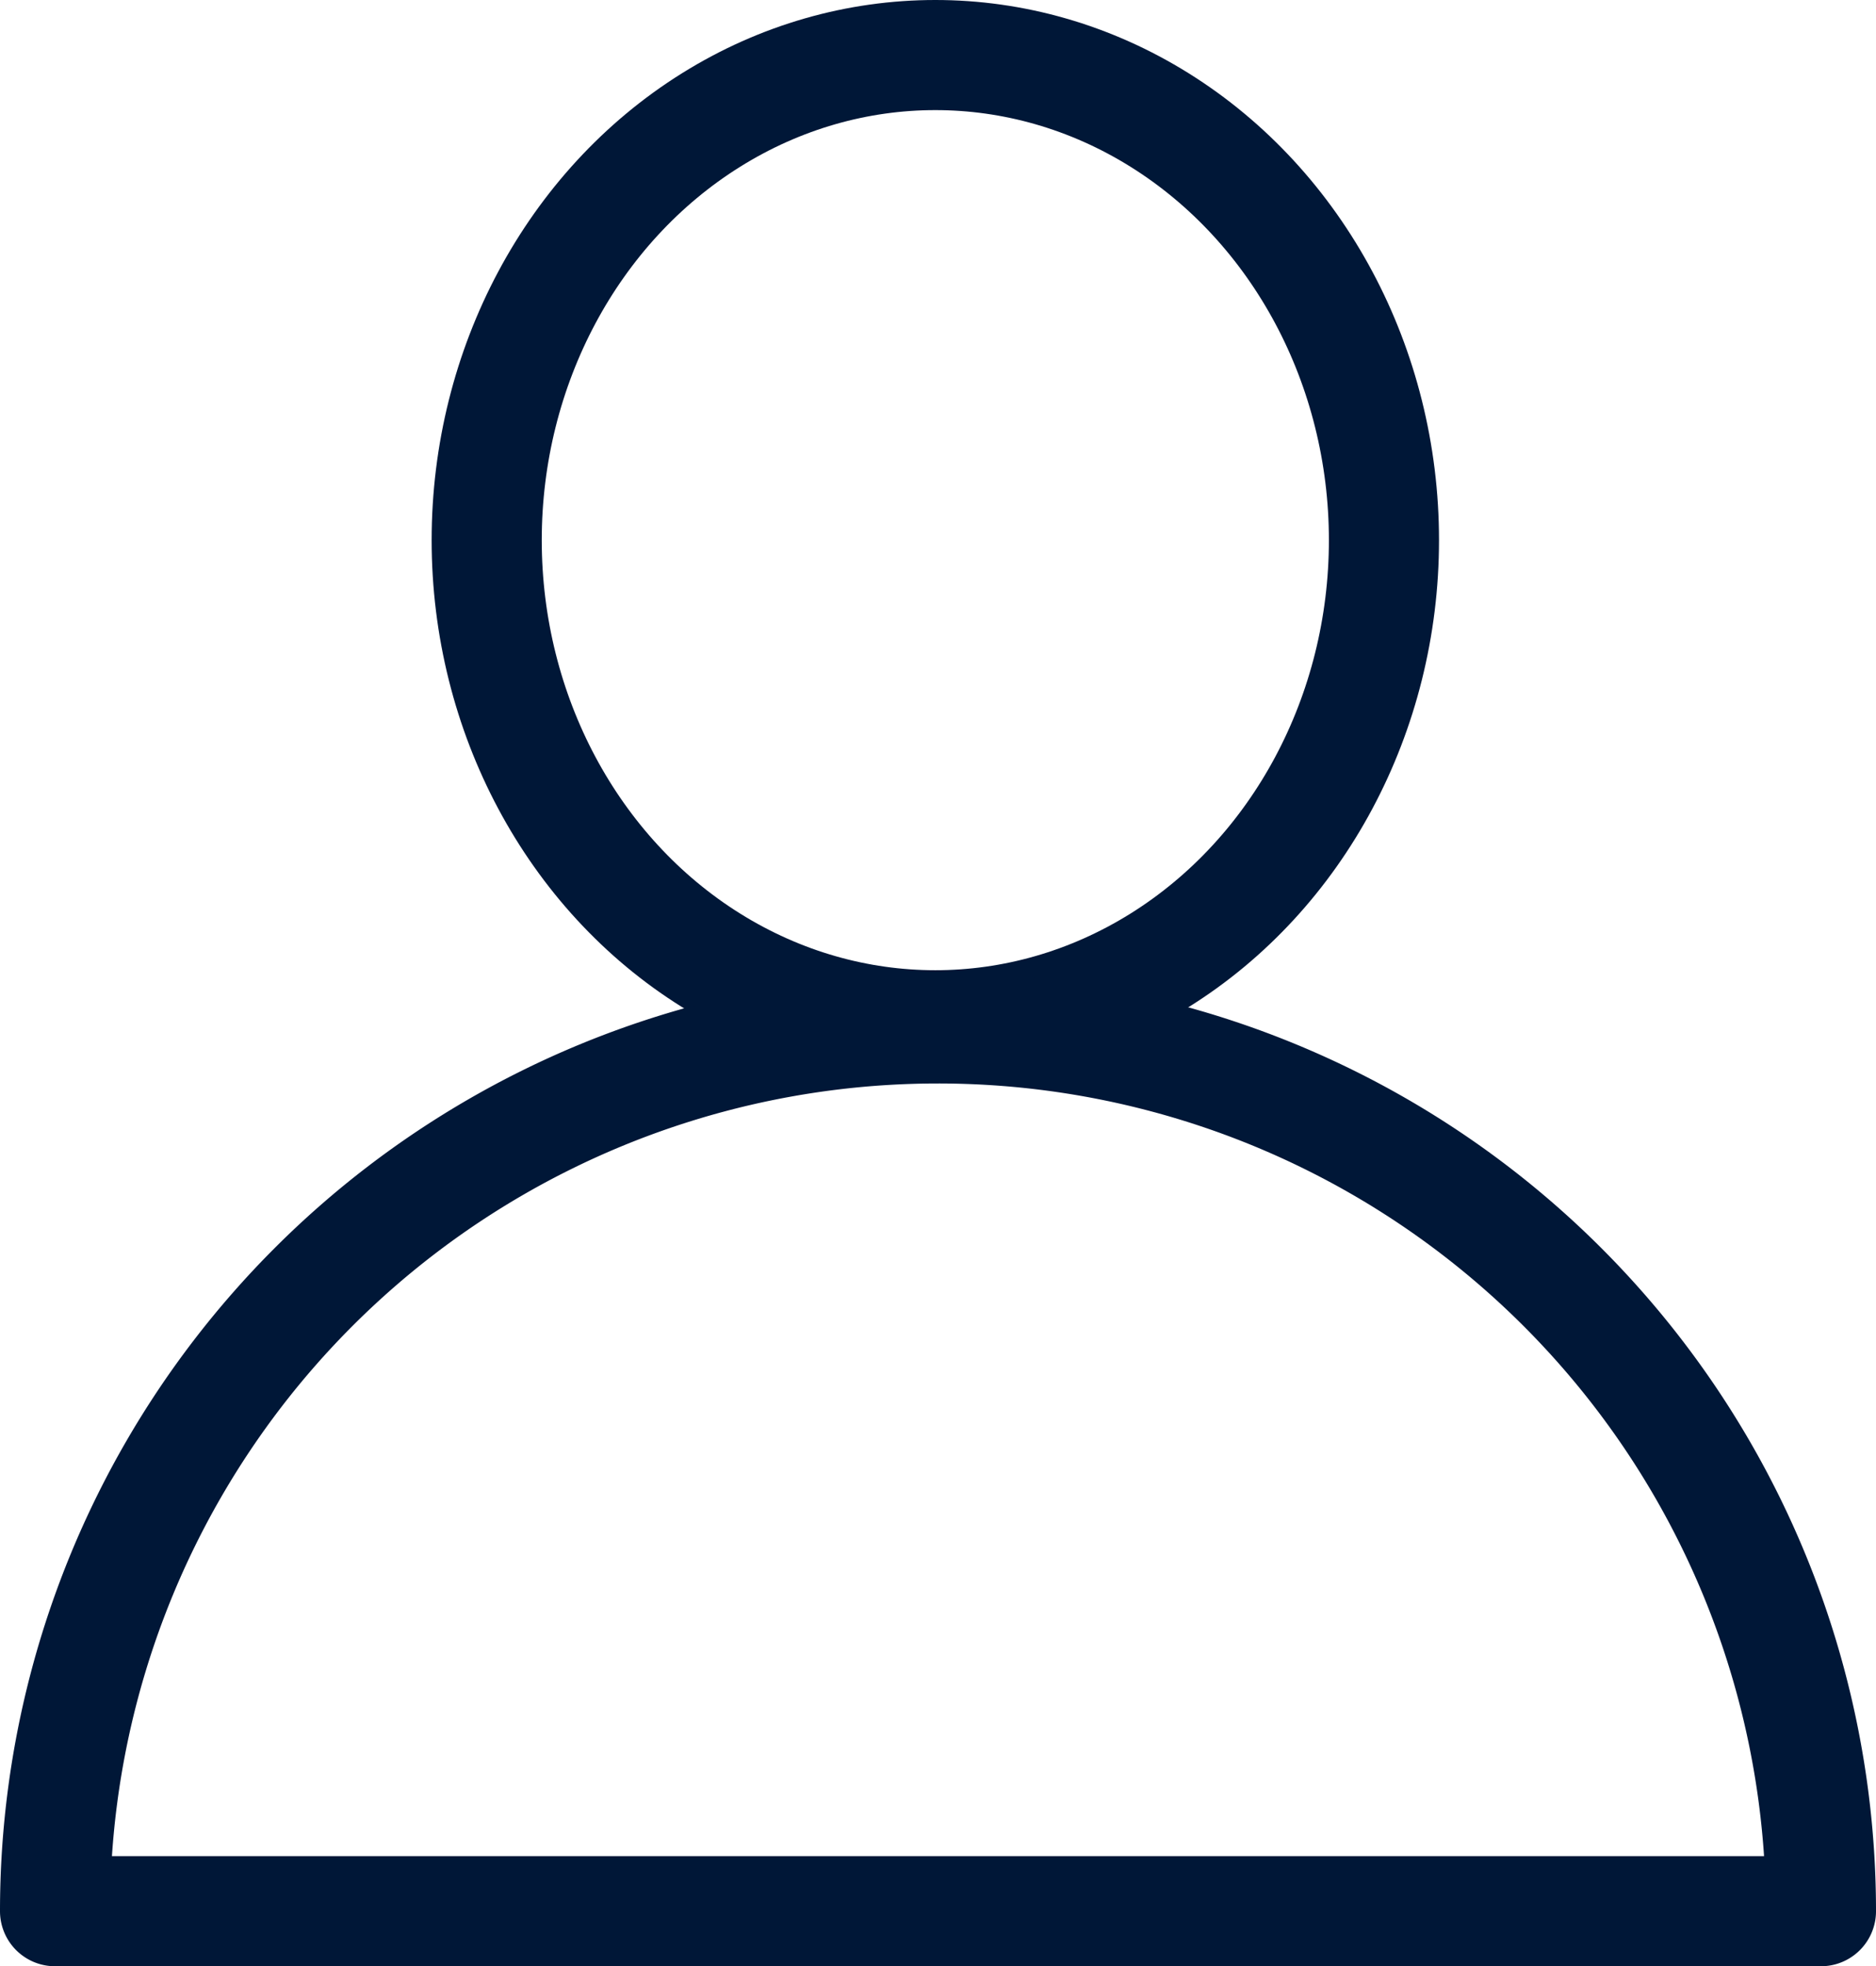 <svg xmlns="http://www.w3.org/2000/svg" viewBox="0 0 59.63 62.5"><defs><style>.cls-1{fill:none;stroke:#001737;stroke-linecap:round;stroke-linejoin:round;stroke-width:3.5px;}</style></defs><g id="Ebene_2" data-name="Ebene 2"><g id="Ebene_1-2" data-name="Ebene 1"><ellipse class="cls-1" cx="29.73" cy="17.17" rx="14.26" ry="15.42"></ellipse><path class="cls-1" d="M29.81,32.69A28.06,28.06,0,0,0,1.75,60.75H57.88A28.06,28.06,0,0,0,29.81,32.69Z"></path></g></g></svg>